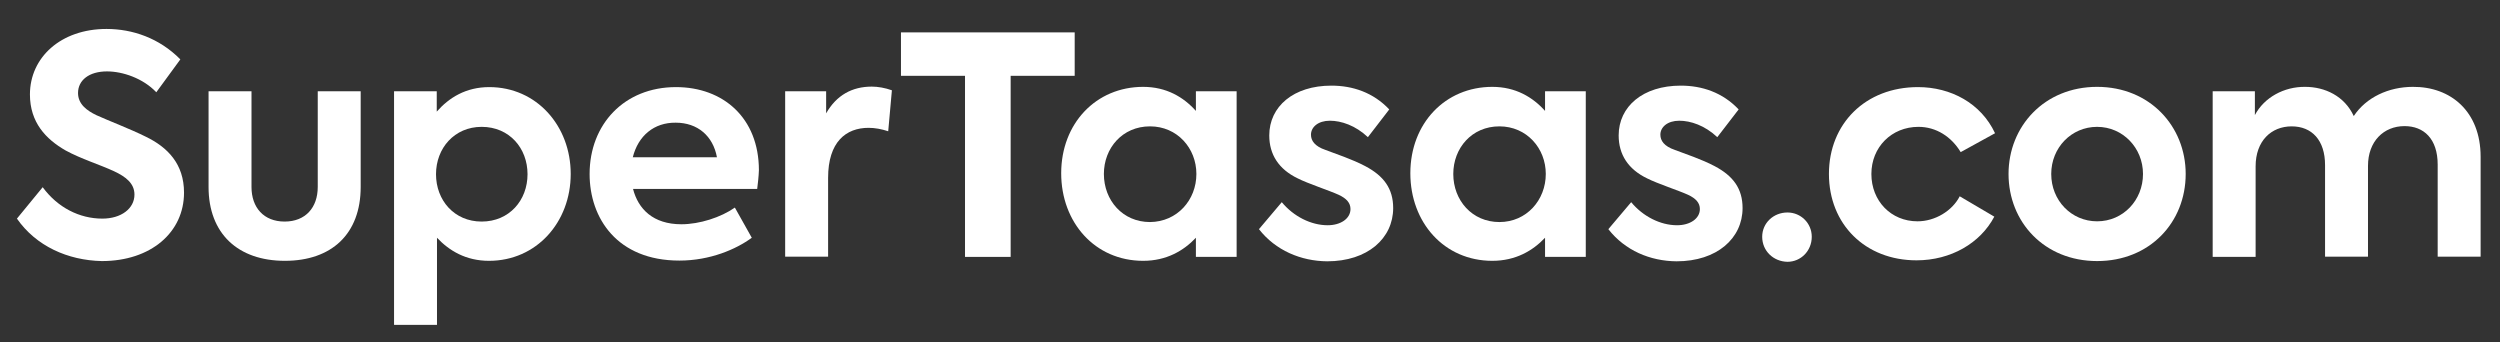 <?xml version="1.0" encoding="utf-8"?>
<!-- Generator: Adobe Illustrator 24.2.3, SVG Export Plug-In . SVG Version: 6.00 Build 0)  -->
<svg version="1.1" id="Layer_1" xmlns="http://www.w3.org/2000/svg" xmlns:xlink="http://www.w3.org/1999/xlink" x="0px" y="0px"
	 viewBox="0 0 1018.9 139.4" style="enable-background:new 0 0 1018.9 139.4;" xml:space="preserve">
<rect x="0" y="0" width="1018.9" height="139.4" fill="#333333" stroke="none"/>
<style type="text/css">
	.st0{fill:#FFFFFF;}
</style>
<g>
	<path class="st0" d="M6.9,89.1l10.5-12.8c6.1,8.3,15,12.8,24.3,12.8c7.7,0,13.1-4.1,13.1-9.8c0-4.6-3.6-7.3-8.3-9.5
		c-5.8-2.7-13.4-5-19.8-8.5c-8-4.6-14.5-11.4-14.5-22.8c0-15.1,12.6-26.7,31.2-26.7c10.6,0,21.5,3.7,30.1,12.4l-9.8,13.4
		c-5.4-5.7-13.7-8.5-20.1-8.5c-7.3,0-11.8,3.6-11.8,8.8c0,4.6,3.7,7.2,7.4,9c4.8,2.2,14,5.7,20.2,8.8c8.9,4.3,15.6,11.1,15.6,22.8
		c0,16.2-13.5,27.9-33.5,27.9C27.6,106.1,14.7,100.3,6.9,89.1z"/>
	<path class="st0" d="M85,76.2v-39h17.5v39c0,8.4,5,14.1,13.5,14.1c8.5,0,13.5-5.7,13.5-14.1v-39h17.5v39
		c0,19.2-11.9,30.1-30.9,30.1C97,106.3,85,95.2,85,76.2z"/>
	<path class="st0" d="M232.6,70.9c0,19.6-13.9,35.4-33.3,35.4c-9.4,0-16.2-4.1-21.2-9.4v35.5h-17.5V37.2H178v8.3
		c5-5.7,11.9-10,21.4-10C218.7,35.5,232.6,51.3,232.6,70.9z M215,71c0-10.6-7.4-19.3-18.7-19.3c-11.1,0-18.6,8.7-18.6,19.3
		s7.4,19.3,18.6,19.3C207.6,90.3,215,81.6,215,71z"/>
	<path class="st0" d="M308.6,77h-50.6c2.1,8.2,8.2,14.4,19.7,14.4c7.4,0,16.1-2.8,21.8-6.8l6.9,12.3c-6.4,4.7-17,9.3-29.5,9.3
		c-25.3,0-36.6-17.2-36.6-35.3c0-20.2,14.1-35.4,35.2-35.4c19.2,0,33.8,12.5,33.8,33.9C309.2,72.1,308.9,74.6,308.6,77z M257.9,64.1
		h34.3c-1.6-8.7-7.9-14.1-16.8-14.1C266.6,49.9,260.1,55.3,257.9,64.1z"/>
	<path class="st0" d="M320,37.2h16.7v9c4.2-7.4,10.6-10.9,18.6-10.9c2.5,0,5.4,0.5,8.2,1.5l-1.5,16.7c-2.7-0.9-5.4-1.4-8-1.4
		c-9.2,0-16.5,5.7-16.5,20.4v32.1H320V37.2z"/>
	<path class="st0" d="M367.2,30.9V13.2H438v17.7h-26.1v73.8h-18.6V30.9H367.2z"/>
	<path class="st0" d="M504,37.2v67.5h-16.6v-7.8c-5,5.3-12,9.4-21.5,9.4c-19.6,0-33.4-15.6-33.4-35.7c0-20.3,14.2-35.2,33.4-35.2
		c9.5,0,16.5,4.2,21.5,9.8v-8H504z M487.6,70.9c0-10.5-7.8-19.4-18.9-19.4c-11.3,0-18.8,8.9-18.8,19.4c0,10.8,7.7,19.6,18.8,19.6
		C479.8,90.4,487.6,81.5,487.6,70.9z"/>
	<path class="st0" d="M513.1,93.4l9.3-11c4.8,5.8,11.9,9.4,18.7,9.4c5.3,0,9.3-2.7,9.3-6.6c0-2.5-1.6-4.3-4.8-5.8
		c-3.7-1.7-12.6-4.6-16.7-6.7c-7.7-3.7-11.6-9.7-11.6-17.5c0-11.8,9.9-20.3,25.3-20.3c8.7,0,17.1,2.8,23.6,9.7l-8.7,11.3
		c-5.1-4.8-10.9-6.7-15.5-6.7c-4.8,0-7.7,2.6-7.7,5.7c0,2.4,1.5,4.7,5.9,6.2c4.2,1.6,10.9,3.8,16.2,6.6c7.6,4,11.4,9.2,11.4,17.1
		c0,12.3-10.4,21.7-26.9,21.7C530.2,106.4,519.9,102.1,513.1,93.4z"/>
	<path class="st0" d="M646.3,37.2v67.5h-16.6v-7.8c-5,5.3-12,9.4-21.5,9.4c-19.6,0-33.4-15.6-33.4-35.7c0-20.3,14.2-35.2,33.4-35.2
		c9.5,0,16.5,4.2,21.5,9.8v-8H646.3z M630,70.9c0-10.5-7.8-19.4-18.9-19.4c-11.3,0-18.8,8.9-18.8,19.4c0,10.8,7.7,19.6,18.8,19.6
		S630,81.5,630,70.9z"/>
	<path class="st0" d="M655.5,93.4l9.3-11c4.8,5.8,11.9,9.4,18.7,9.4c5.3,0,9.3-2.7,9.3-6.6c0-2.5-1.6-4.3-4.8-5.8
		c-3.7-1.7-12.6-4.6-16.7-6.7c-7.7-3.7-11.6-9.7-11.6-17.5c0-11.8,9.9-20.3,25.3-20.3c8.7,0,17.1,2.8,23.6,9.7l-8.7,11.3
		c-5.1-4.8-10.9-6.7-15.5-6.7c-4.8,0-7.7,2.6-7.7,5.7c0,2.4,1.5,4.7,5.9,6.2c4.2,1.6,10.9,3.8,16.2,6.6c7.6,4,11.4,9.2,11.4,17.1
		c0,12.3-10.4,21.7-26.9,21.7C672.5,106.4,662.3,102.1,655.5,93.4z"/>
	<path class="st0" d="M718.2,96.5c0-5.6,4.6-9.9,10.3-9.9c5.4,0,9.9,4.3,9.9,9.9c0,5.8-4.5,10.2-9.9,10.2
		C722.8,106.6,718.2,102.3,718.2,96.5z"/>
	<path class="st0" d="M745.4,70.9c0-20.5,14.9-35.4,36.3-35.4c13.4,0,25.7,6.6,31.4,18.8l-14,7.7c-3.8-6.3-10-10.3-17.2-10.3
		c-11,0-19.2,8.3-19.2,19.2c0,11,8,19.3,18.8,19.3c7.2,0,14.2-4.3,17.2-10.2l14.1,8.3c-5.7,10.8-17.7,17.8-31.7,17.8
		C760.2,106.1,745.4,91.4,745.4,70.9z"/>
	<path class="st0" d="M818.6,70.9c0-19.4,14.6-35.5,36.1-35.5c21.5,0,36.1,16.1,36.1,35.5c0,19.7-14.6,35.5-36.1,35.5
		C833.2,106.4,818.6,90.5,818.6,70.9z M873.4,70.9c0-10.6-8.2-19.2-18.7-19.2c-10.5,0-18.7,8.5-18.7,19.2c0,10.8,8.2,19.3,18.7,19.3
		C865.3,90.2,873.4,81.6,873.4,70.9z"/>
	<path class="st0" d="M1011,63.9v40.7h-17.5V67.1c0-10.6-5.7-15.7-13.5-15.7c-8.5,0-14.9,6.2-14.9,16.2v37h-17.5V67.3
		c0-10.2-5.4-15.8-13.6-15.8c-8.3,0-14.7,5.9-14.7,16.3v36.9h-17.5V37.2H919v9.7c3.8-7.2,11.9-11.6,20.5-11.5c8,0,16,3.7,19.8,11.9
		c5-7.6,14.2-11.9,24.1-11.9C998.8,35.3,1011,45.4,1011,63.9z"/>
</g>
</svg>
